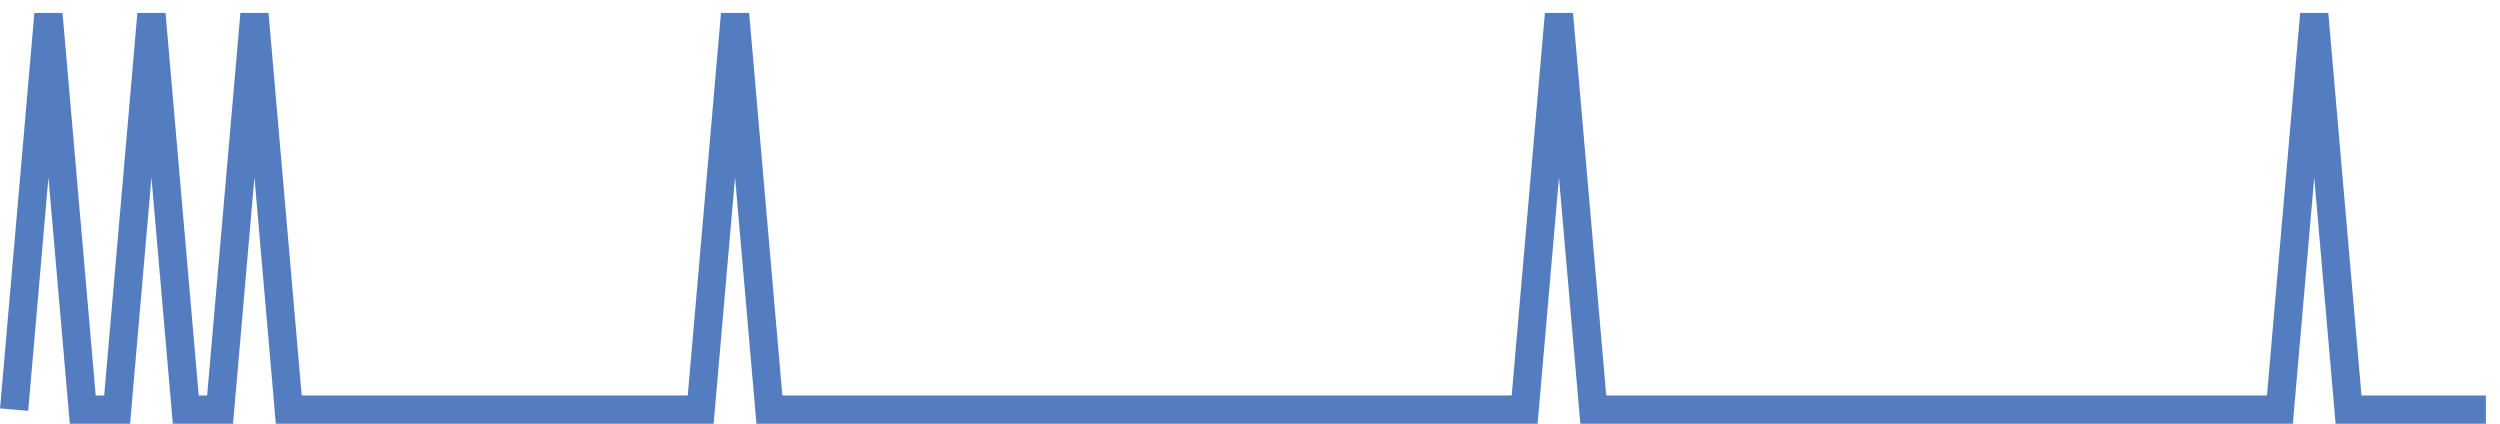 <?xml version="1.0" encoding="UTF-8"?>
<svg xmlns="http://www.w3.org/2000/svg" xmlns:xlink="http://www.w3.org/1999/xlink" width="177pt" height="30pt" viewBox="0 0 177 30" version="1.1">
<g id="surface12804371">
<path style="fill:none;stroke-width:2;stroke-linecap:butt;stroke-linejoin:miter;stroke:rgb(32.941%,49.02%,74.902%);stroke-opacity:1;stroke-miterlimit:10;" d="M 1 29 L 3.43 1 L 5.859 29 L 8.293 29 L 10.723 1 L 13.152 29 L 15.582 29 L 18.016 1 L 20.445 29 L 49.609 29 L 52.043 1 L 54.473 29 L 107.945 29 L 110.375 1 L 112.805 29 L 161.418 29 L 163.848 1 L 166.277 29 L 176 29 "/>
</g>
</svg>
